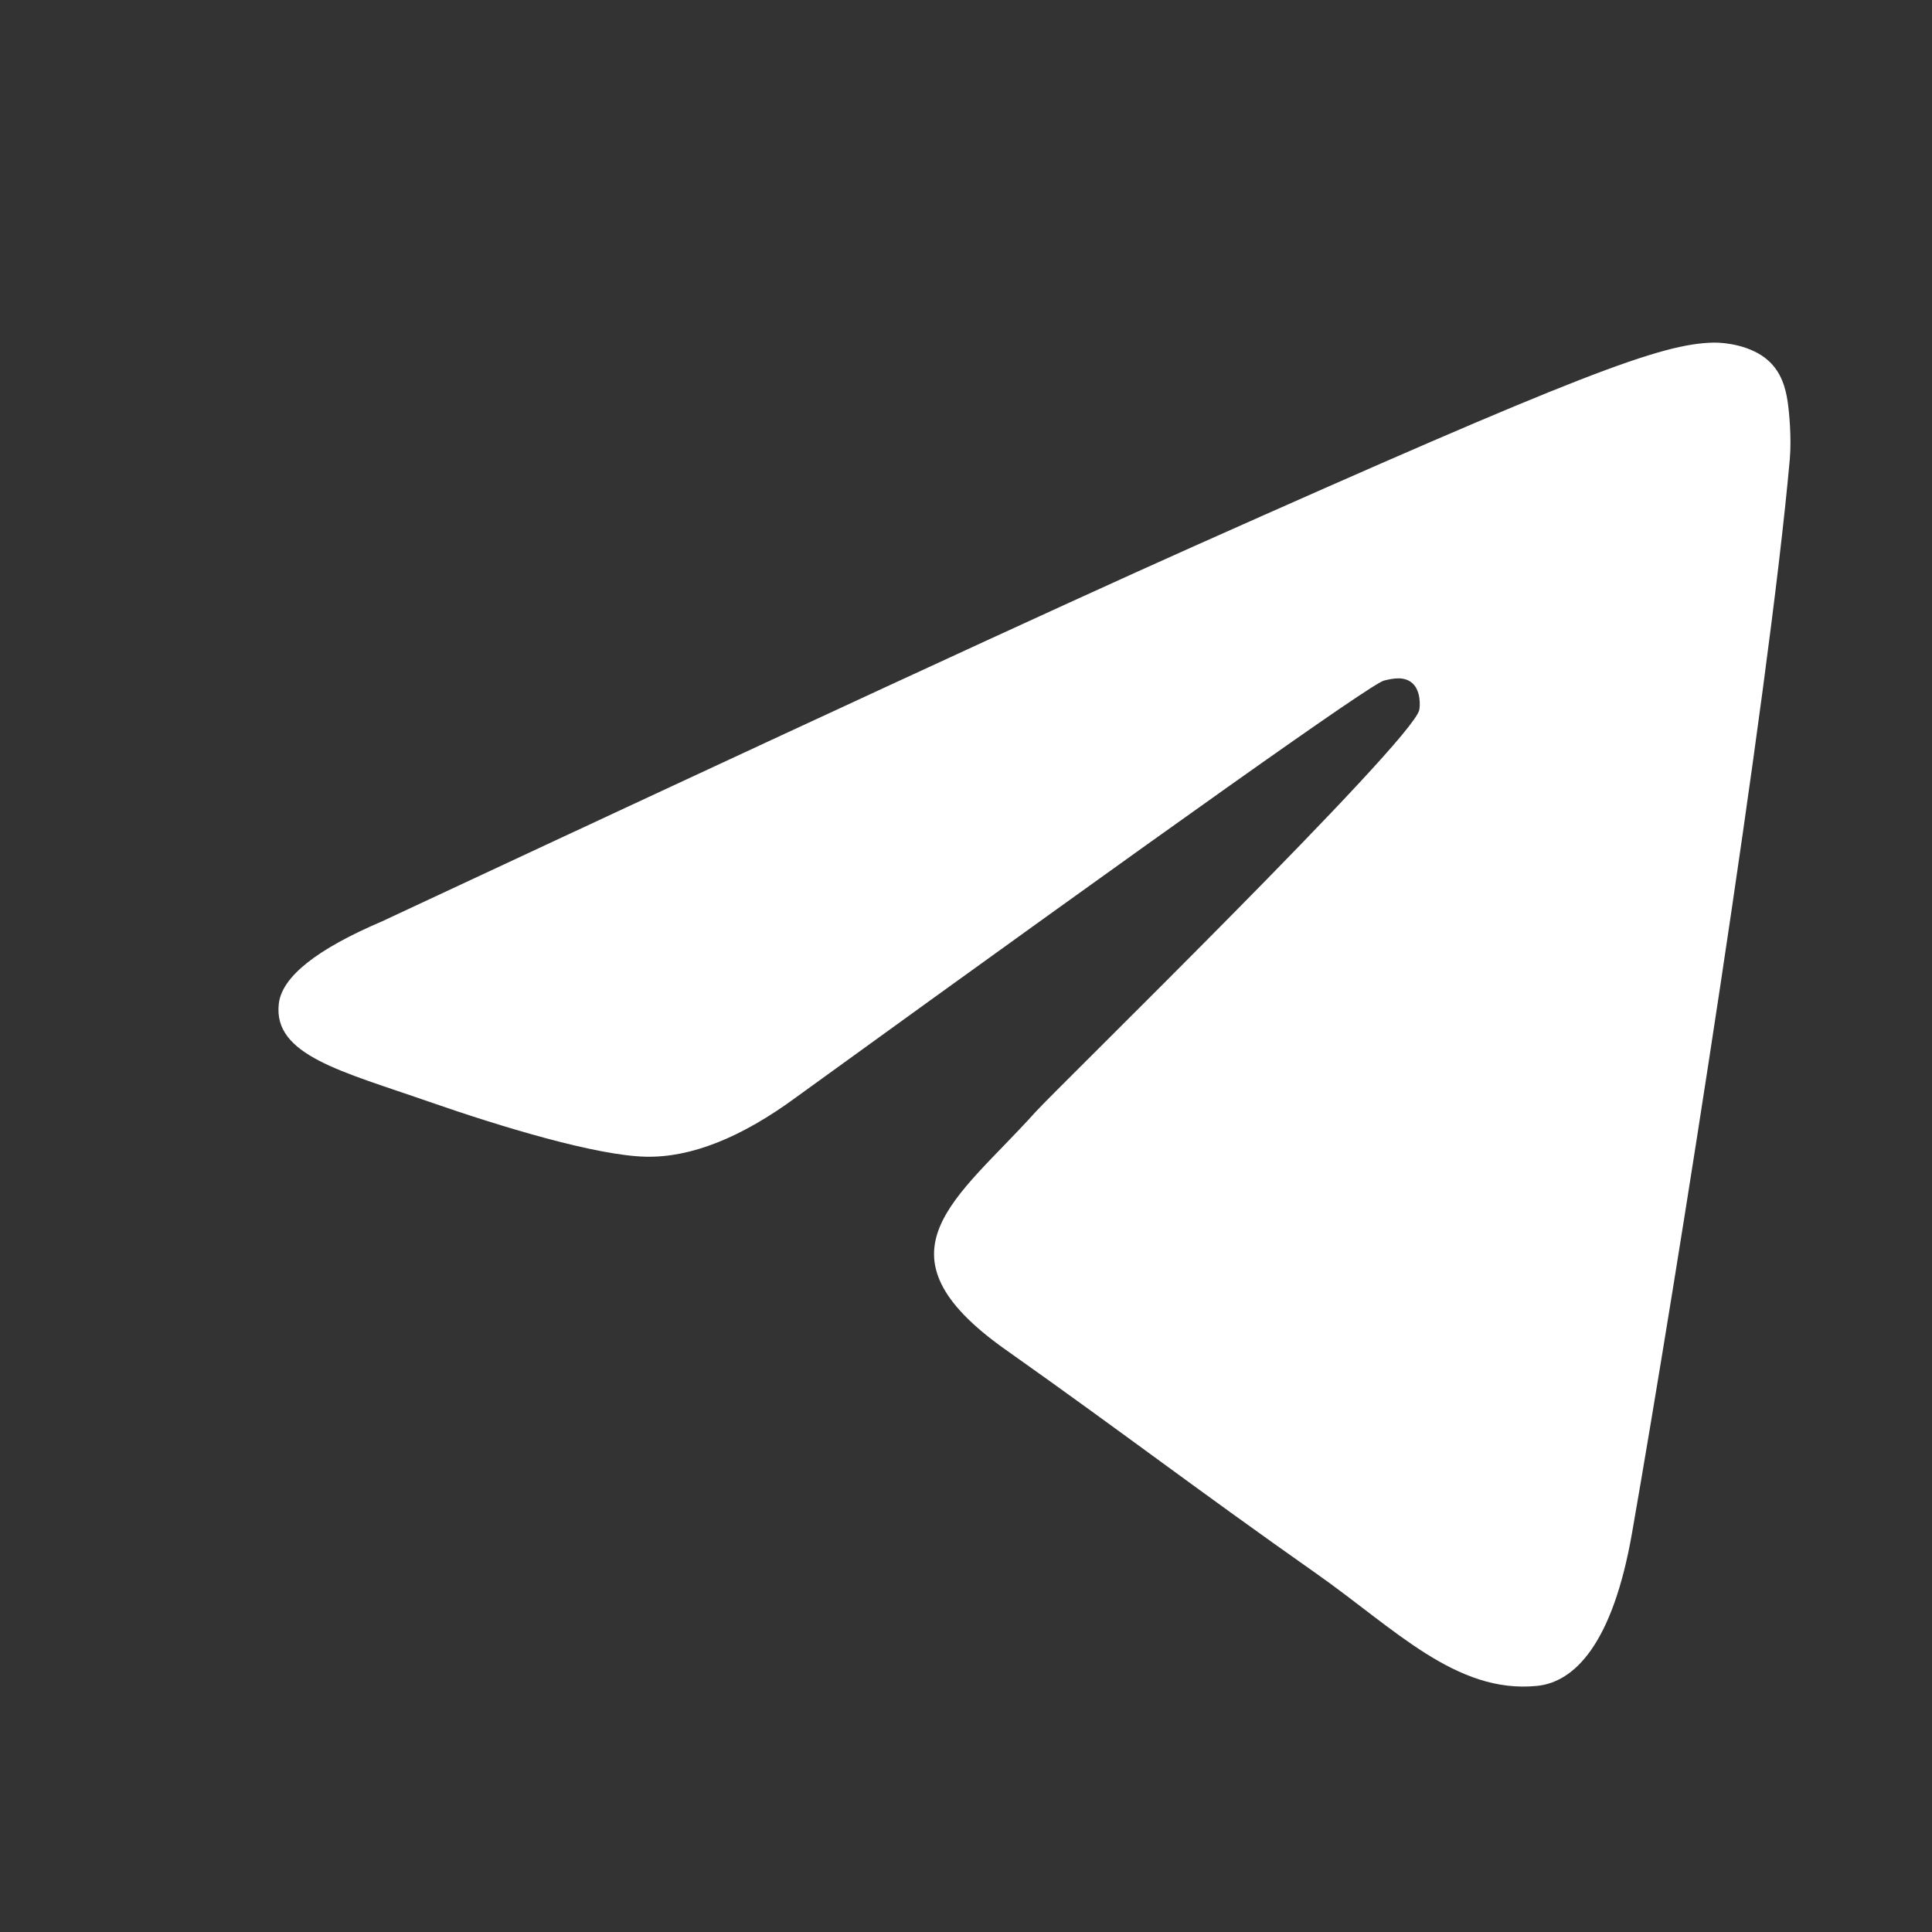<?xml version="1.0" encoding="UTF-8"?> <svg xmlns="http://www.w3.org/2000/svg" width="48" height="48" viewBox="0 0 48 48" fill="none"><rect x="0" y="0" width="48" height="48" fill="#333333" stroke="none"/> <path d="M9.5 22.887C19.584 18.174 26.308 15.068 29.673 13.567C39.279 9.281 41.275 8.537 42.576 8.512C42.862 8.507 43.502 8.583 43.916 8.944C44.266 9.248 44.363 9.66 44.409 9.948C44.455 10.237 44.512 10.895 44.467 11.409C43.946 17.275 41.694 31.512 40.548 38.083C40.063 40.863 39.108 41.795 38.184 41.886C36.175 42.085 34.65 40.463 32.704 39.095C29.66 36.954 27.94 35.622 24.985 33.533C21.569 31.119 23.783 29.792 25.73 27.624C26.239 27.057 35.09 18.422 35.261 17.639C35.282 17.541 35.302 17.176 35.1 16.983C34.898 16.79 34.599 16.856 34.384 16.909C34.078 16.983 29.215 20.431 19.793 27.252C18.413 28.269 17.162 28.764 16.042 28.738C14.807 28.71 12.431 27.989 10.665 27.374C8.499 26.618 6.777 26.219 6.927 24.936C7.005 24.268 7.863 23.585 9.5 22.887Z" fill="white"></path> </svg> 